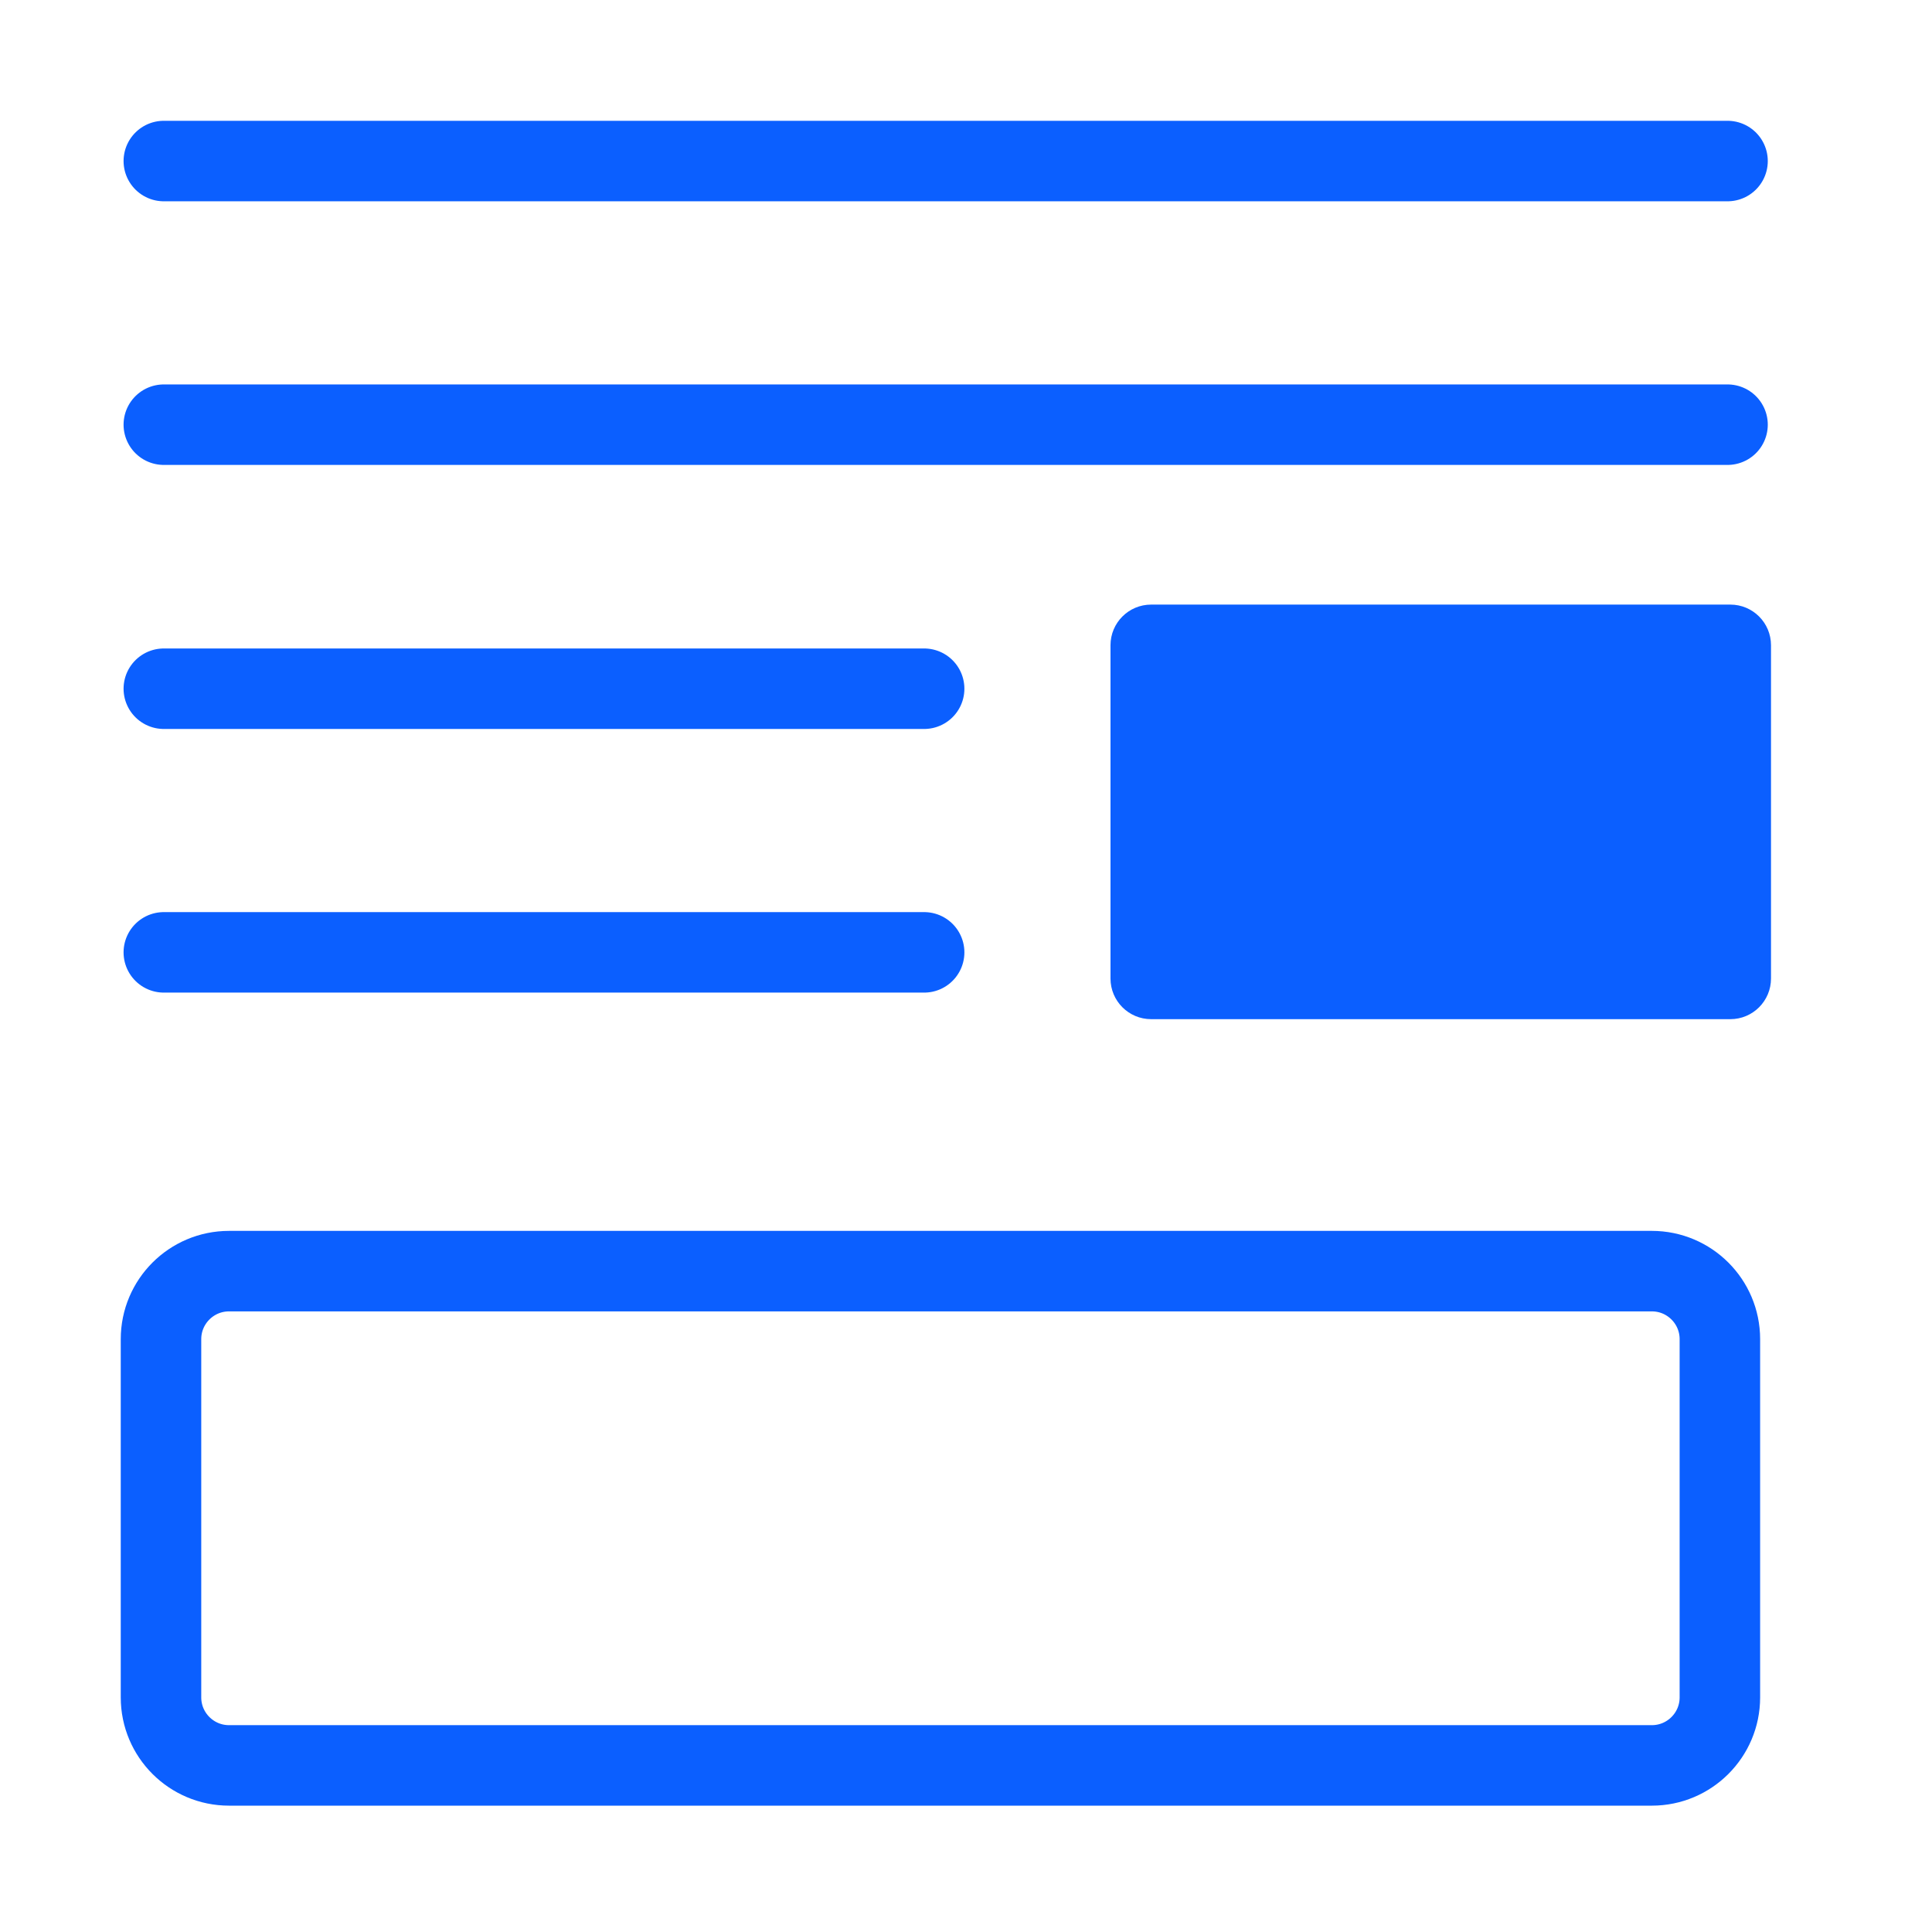 <svg fill="none" height="48" viewBox="0 0 48 48" width="48" xmlns="http://www.w3.org/2000/svg">
	<path d="M42.99 15.021H28.6C28.042 15.021 27.59 15.473 27.59 16.031V24.311C27.59 24.869 28.042 25.321 28.6 25.321H42.99C43.548 25.321 44 24.869 44 24.311V16.031C44 15.473 43.548 15.021 42.99 15.021Z" fill="#0B5FFF" />
	<path d="M4.07 4.001H42.92" stroke="#0B5FFF" stroke-linecap="round" stroke-linejoin="round" stroke-width="2" />
	<path d="M4.07 10.551H42.92" stroke="#0B5FFF" stroke-linecap="round" stroke-linejoin="round" stroke-width="2" />
	<path d="M4.07 17.111H22.96" stroke="#0B5FFF" stroke-linecap="round" stroke-linejoin="round" stroke-width="2" />
	<path d="M4.07 23.661H22.96" stroke="#0B5FFF" stroke-linecap="round" stroke-linejoin="round" stroke-width="2" />
	<path d="M41.04 31.581H5.69C4.757 31.581 4 32.338 4 33.271V42.171C4 43.104 4.757 43.861 5.69 43.861H41.04C41.973 43.861 42.73 43.104 42.73 42.171V33.271C42.73 32.338 41.973 31.581 41.04 31.581Z" stroke="#0B5FFF" stroke-linecap="round" stroke-linejoin="round" stroke-width="2" />
</svg>
